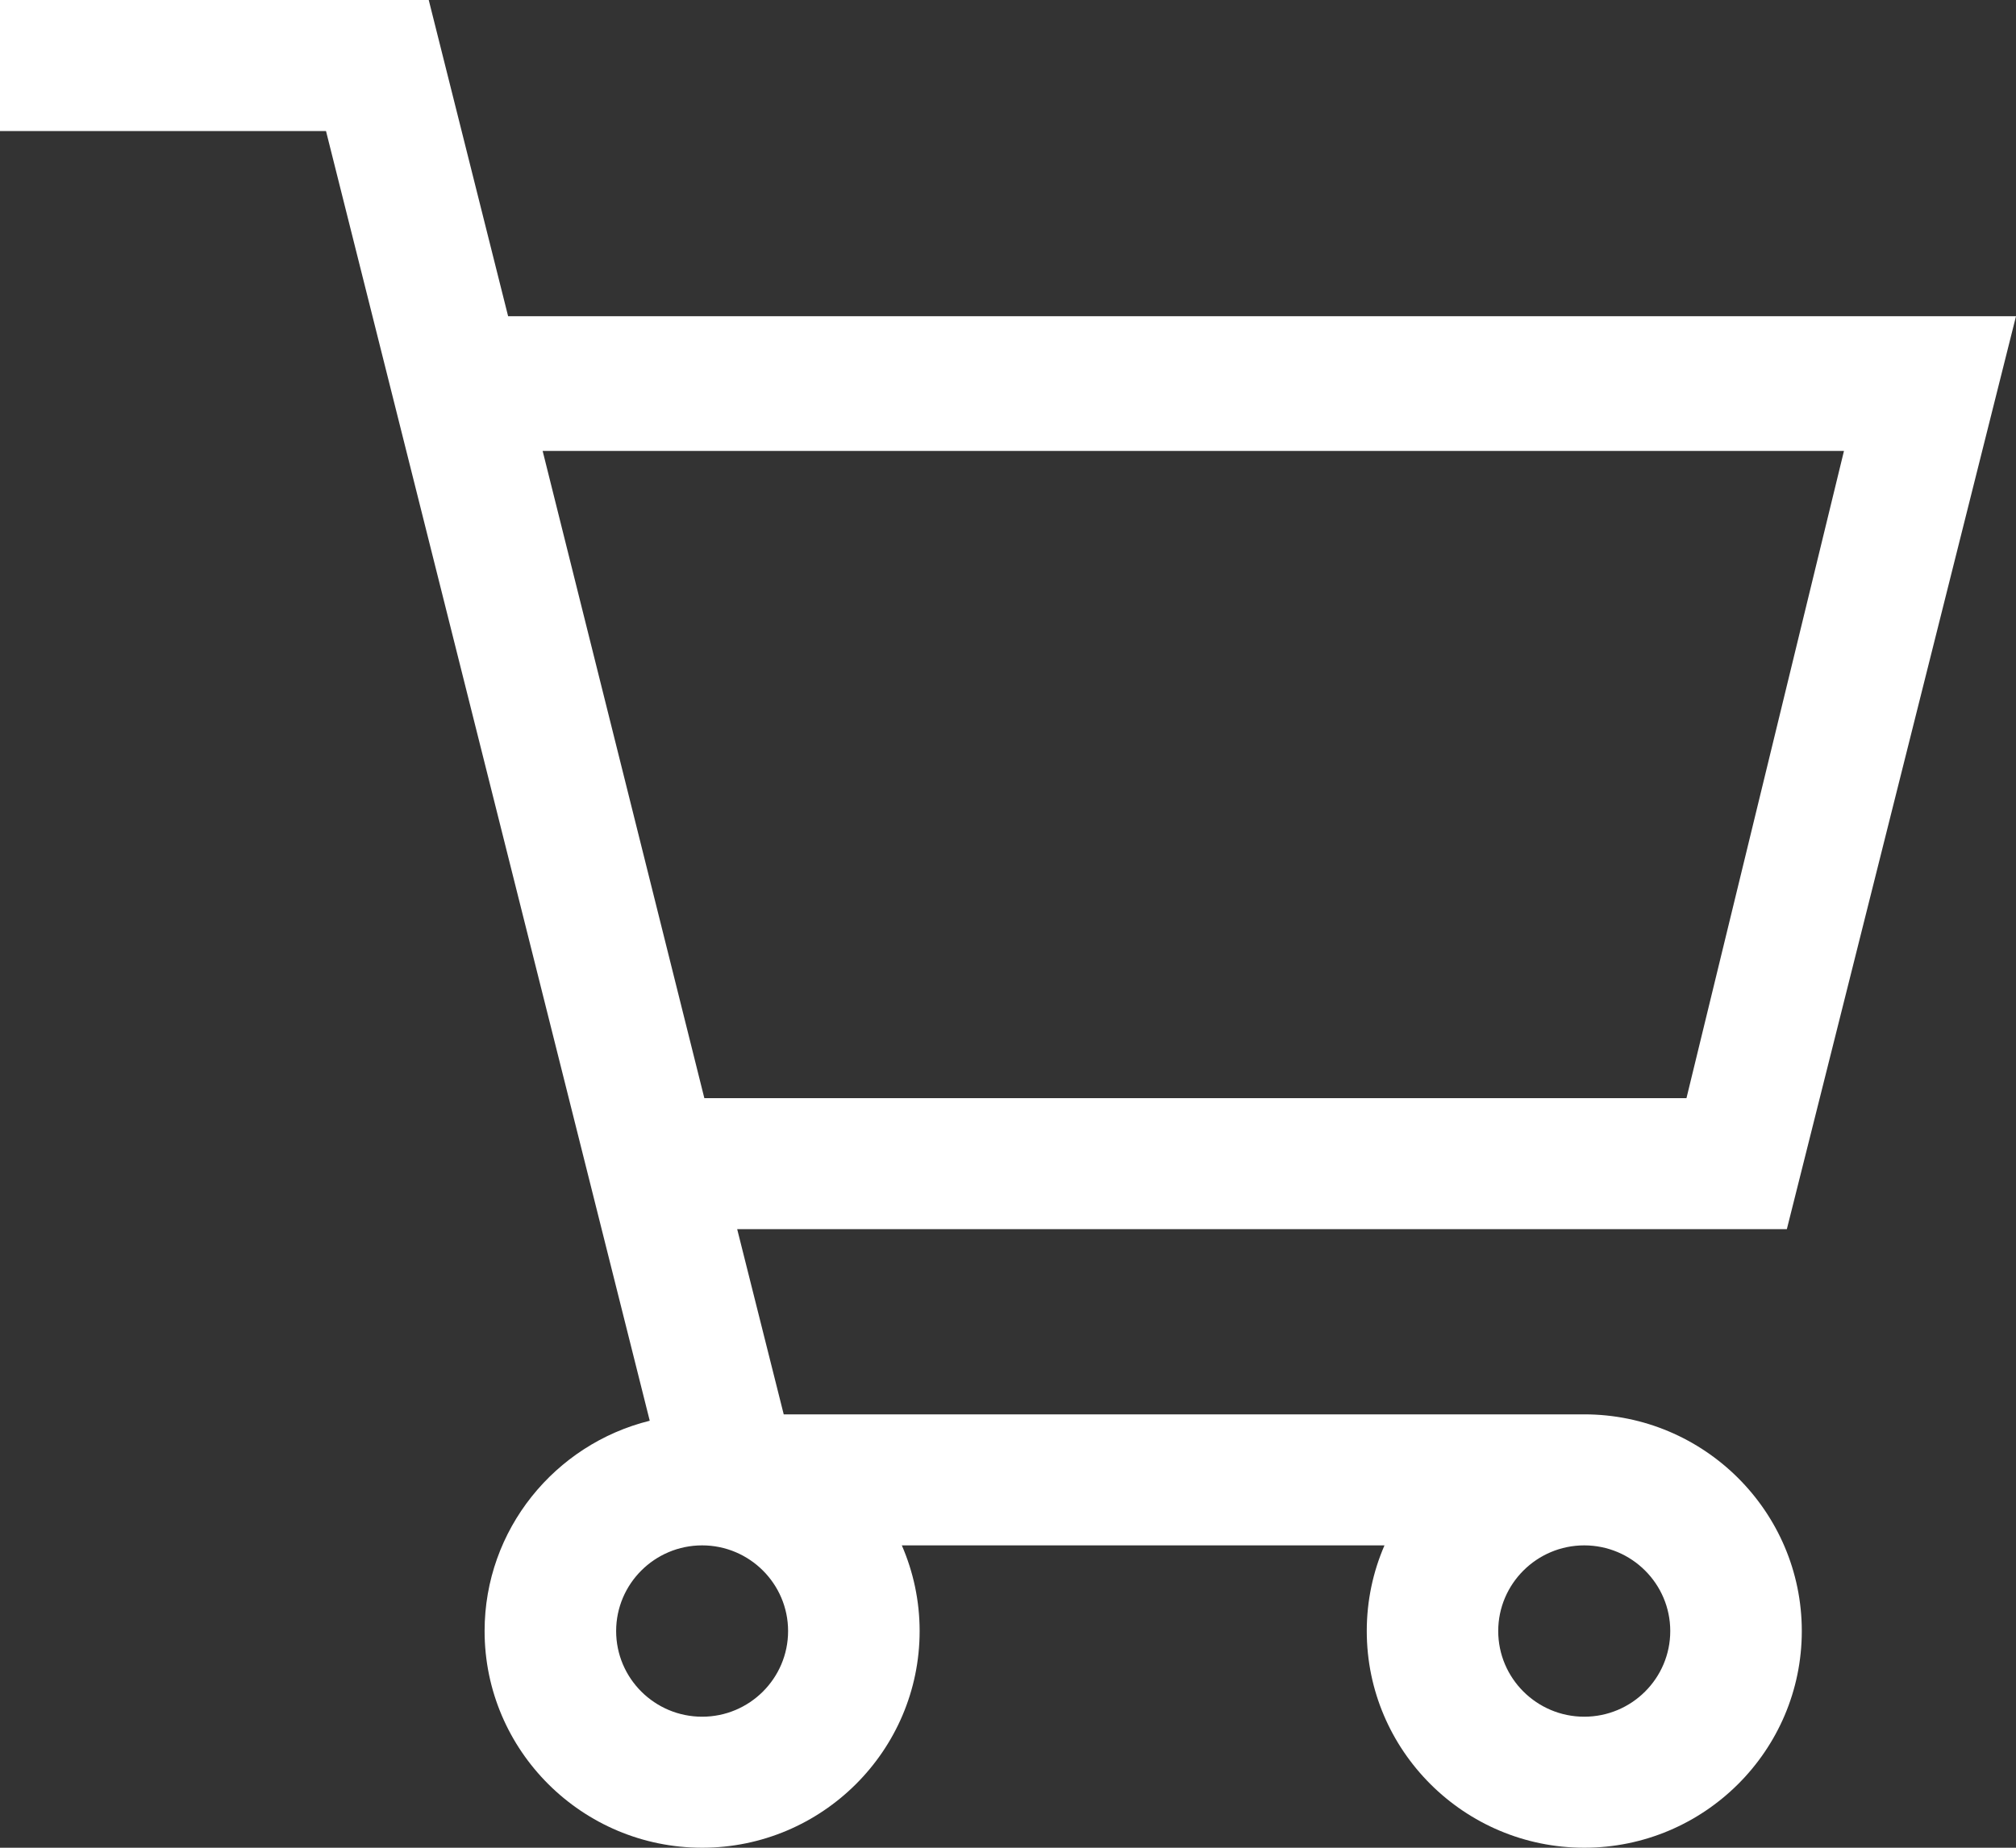 <?xml version="1.0" encoding="UTF-8"?>
<svg width="24px" height="22px" viewBox="0 0 24 22" version="1.1" xmlns="http://www.w3.org/2000/svg" xmlns:xlink="http://www.w3.org/1999/xlink">
    <rect x="0" y="0" width="24" height="22" fill="#333333" stroke="none"/>
    <title>shopping-cart</title>
    <g id="Symbols" stroke="none" stroke-width="1" fill="none" fill-rule="evenodd">
        <g id="final-header" transform="translate(-1380, -89)" fill="#FFFFFF" fill-rule="nonzero">
            <g id="Group-Copy-2" transform="translate(1380, 83)">
                <g id="shopping-cart" transform="translate(0, 6)">
                    <path d="M18.86,16.84 L9.33,16.84 L8.776,14.635 L21.272,14.635 L24,3.765 L6.049,3.765 L5.104,0 L0,0 L0,1.56 L3.881,1.56 L7.735,16.916 C6.607,17.195 5.769,18.212 5.769,19.42 C5.769,20.843 6.931,22 8.359,22 C9.786,22 10.948,20.843 10.948,19.42 C10.948,19.058 10.872,18.713 10.736,18.4 L16.482,18.4 C16.346,18.713 16.271,19.058 16.271,19.42 C16.271,20.843 17.432,22 18.86,22 C20.288,22 21.45,20.843 21.45,19.42 C21.45,17.998 20.288,16.84 18.86,16.84 Z M6.46,5.369 L21.952,5.369 L20.077,13.075 L8.385,13.075 L6.46,5.369 Z M8.359,20.44 C7.794,20.44 7.335,19.983 7.335,19.42 C7.335,18.858 7.794,18.4 8.359,18.4 C8.923,18.4 9.382,18.858 9.382,19.42 C9.382,19.983 8.923,20.44 8.359,20.44 Z M18.86,20.44 C18.296,20.44 17.836,19.983 17.836,19.42 C17.836,18.858 18.296,18.4 18.86,18.4 C19.425,18.4 19.884,18.858 19.884,19.42 C19.884,19.983 19.425,20.44 18.86,20.44 Z" id="Shape"></path>
                </g>
            </g>
        </g>
    </g>
</svg>